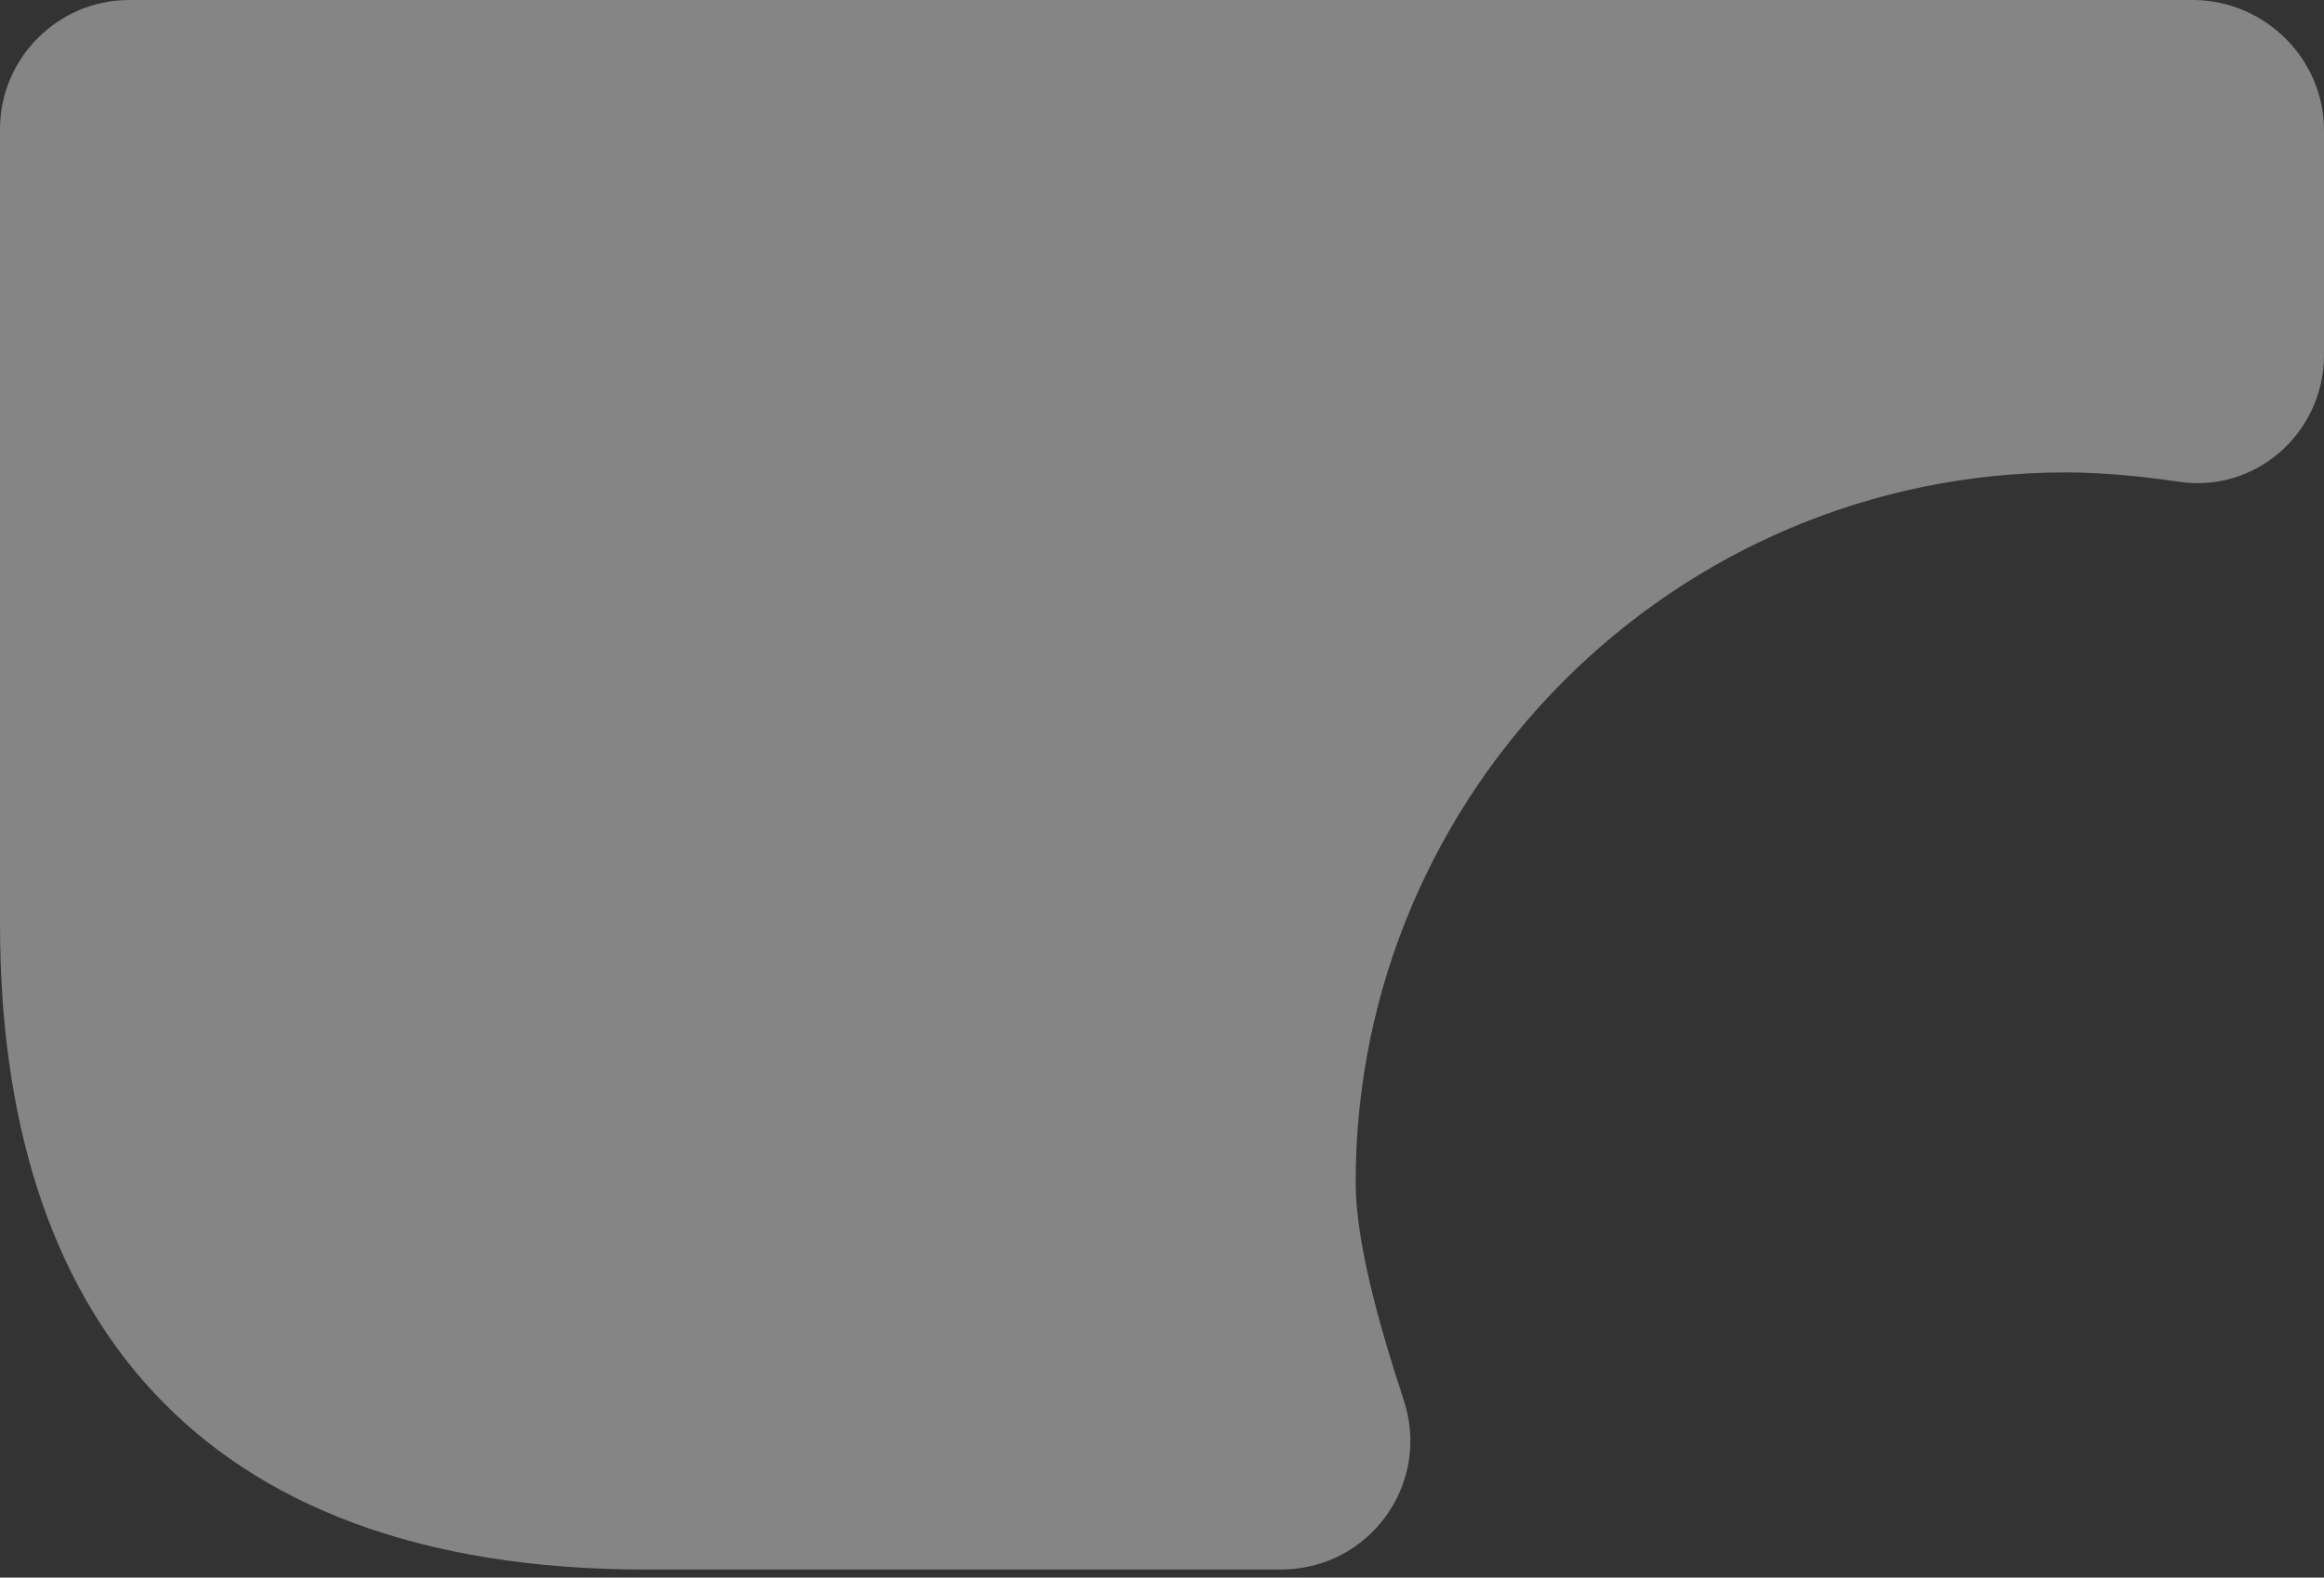 <?xml version="1.0" encoding="UTF-8"?> <svg xmlns="http://www.w3.org/2000/svg" width="162" height="110" viewBox="0 0 162 110" fill="none"><rect x="0" y="0" width="162" height="110" fill="#333333" stroke="none"/> <path opacity="0.4" d="M162 9.09V24.75C162 30.24 157.14 34.47 151.74 33.57C149.22 33.21 146.61 32.94 144 32.94C116.73 32.94 94.5 55.17 94.5 82.44C94.5 86.58 96.12 92.34 97.83 97.56C99.81 103.41 95.49 109.44 89.28 109.44H45C13.5 109.44 0 91.44 0 64.44V9C0 4.05 4.05 0 9 0H153C157.95 0.09 162 4.14 162 9.09Z" fill="white"></path> </svg> 